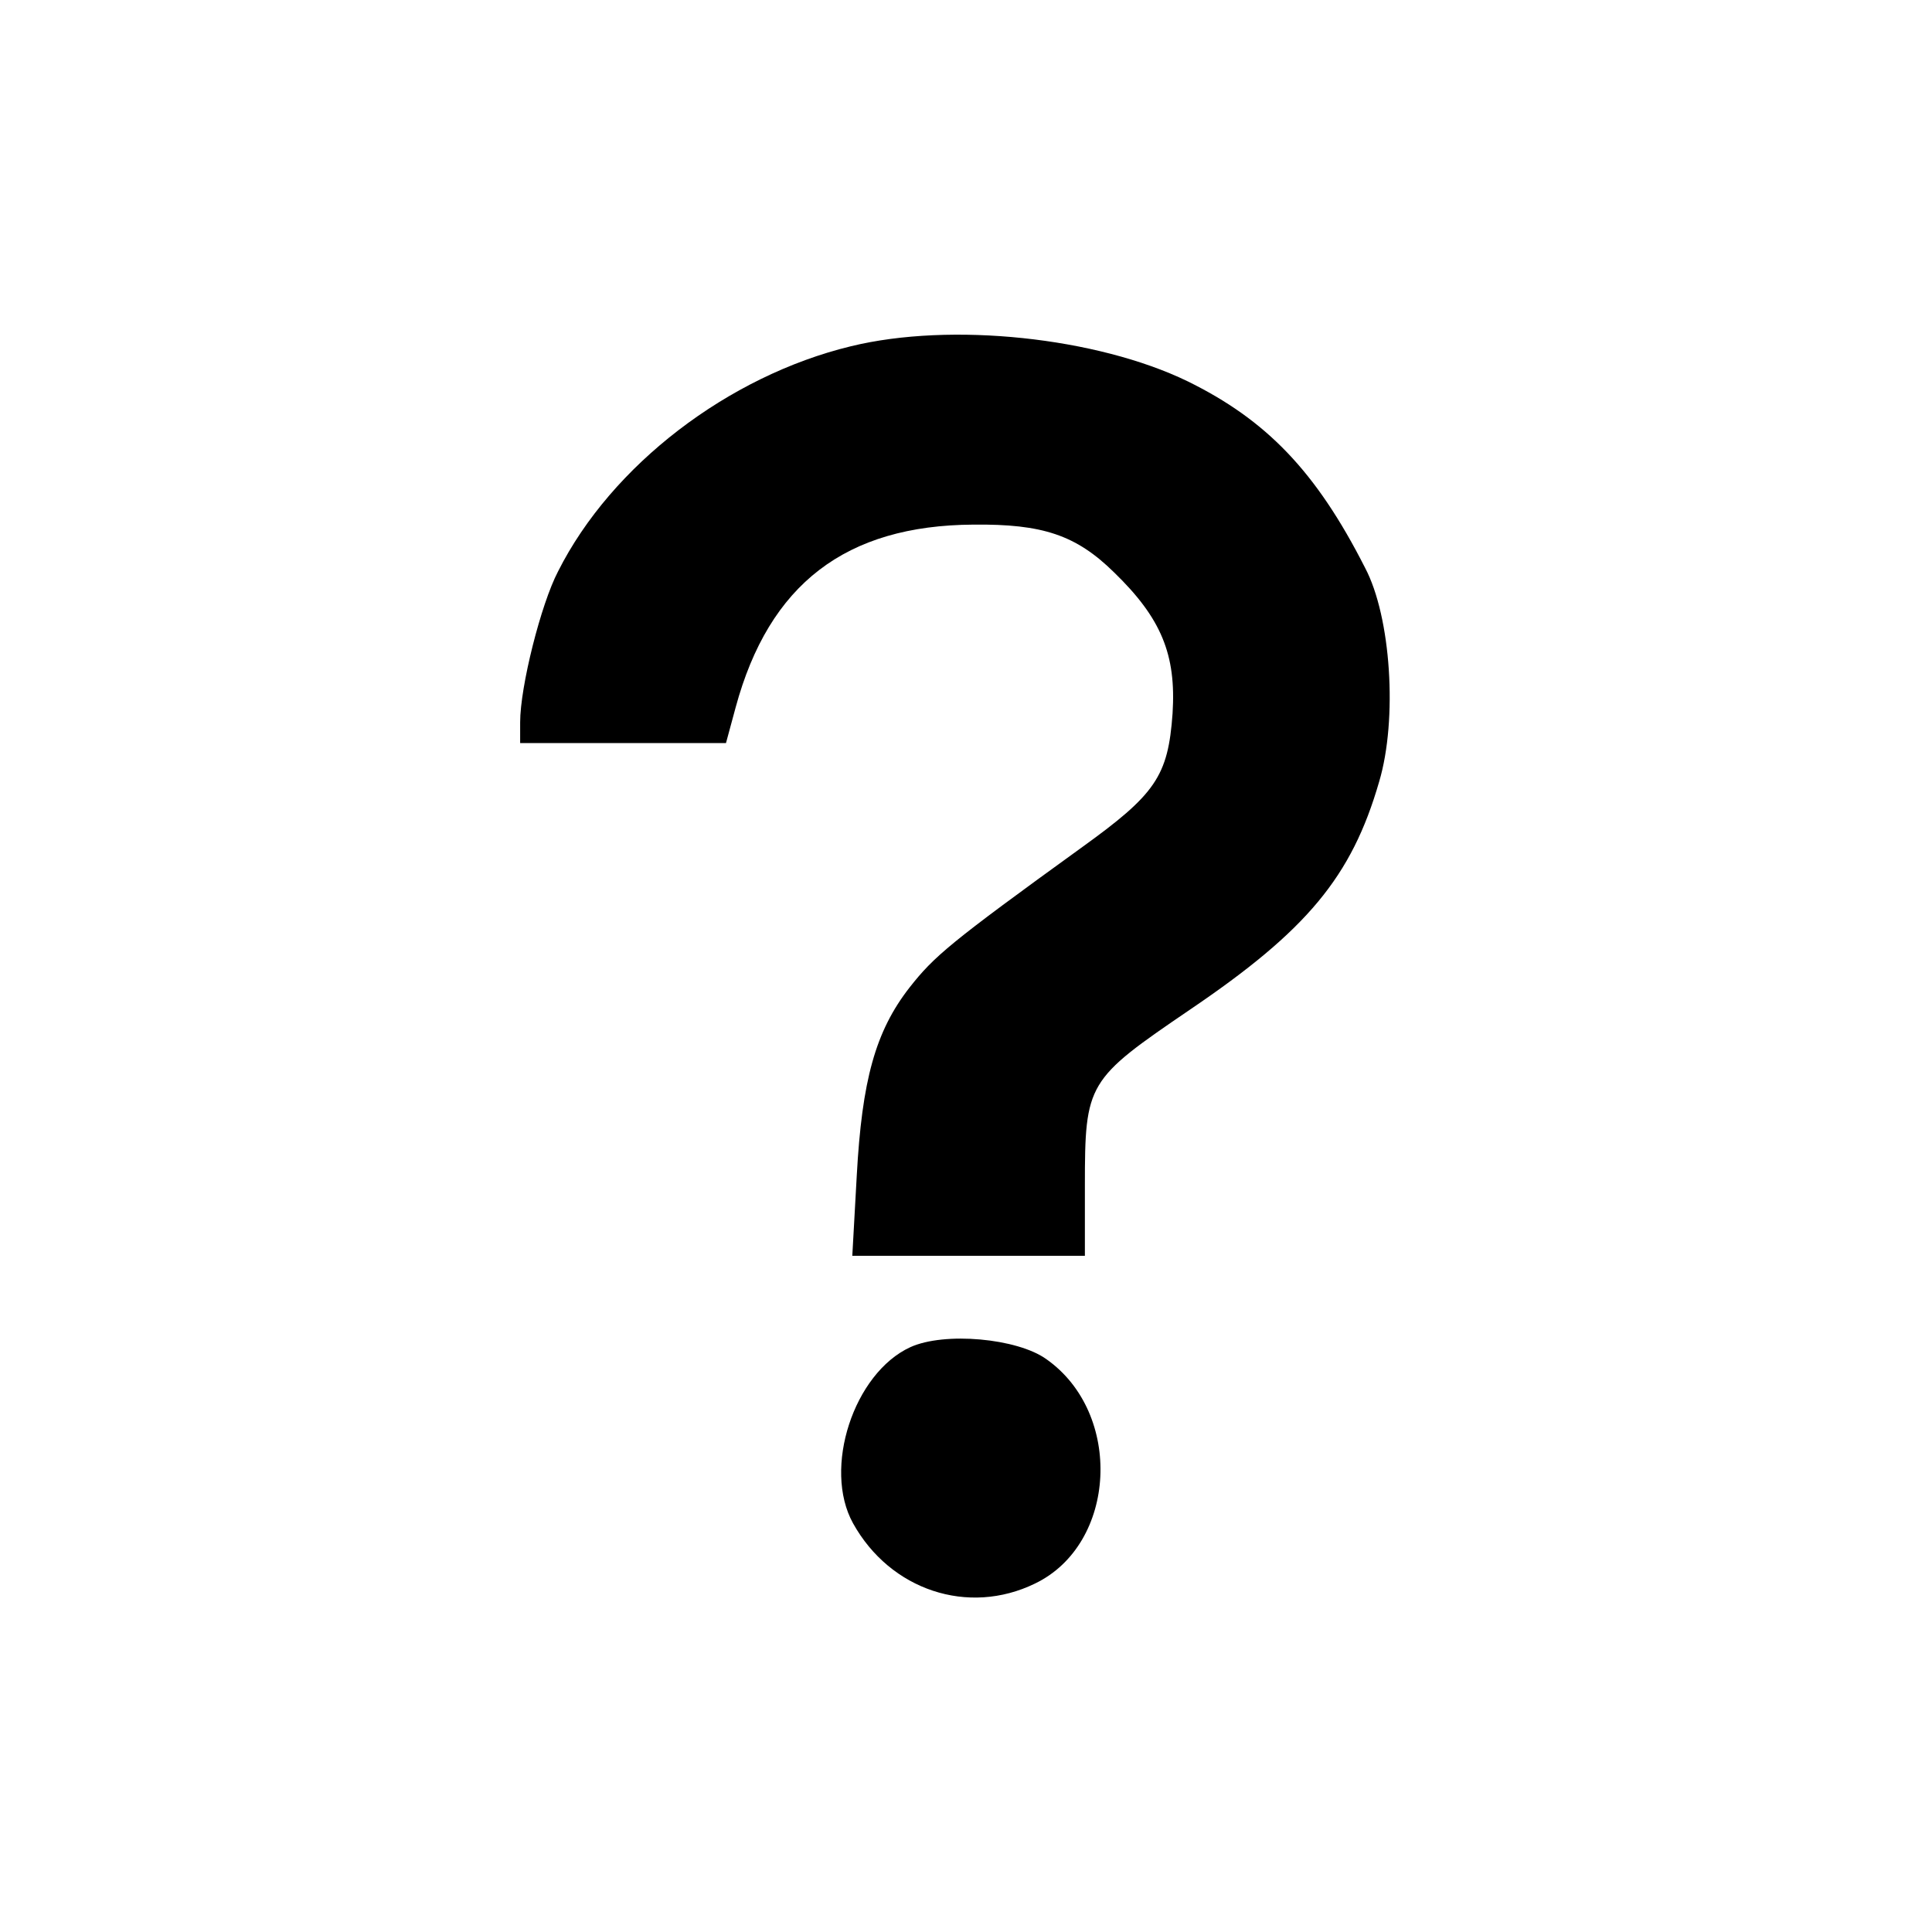 <?xml version="1.0" standalone="no"?>
<!DOCTYPE svg PUBLIC "-//W3C//DTD SVG 20010904//EN"
 "http://www.w3.org/TR/2001/REC-SVG-20010904/DTD/svg10.dtd">
<svg version="1.0" xmlns="http://www.w3.org/2000/svg"
 width="260pt" height="260pt" viewBox="0 0 260 260"
 preserveAspectRatio="xMidYMid meet">
<g transform="translate(0,260) scale(0.1,-0.1)"
fill="#000000" stroke="none">
<path d="M1145 2134 c-165 -40 -322 -160 -394 -303 -23 -44 -51 -155 -51 -203
l0 -28 139 0 138 0 13 48 c45 166 148 245 320 246 93 1 138 -14 189 -64 64
-62 84 -111 79 -190 -6 -85 -23 -109 -123 -181 -177 -128 -198 -146 -231 -188
-46 -59 -64 -125 -71 -253 l-6 -108 157 0 156 0 0 94 c0 139 3 143 141 237
158 107 218 179 255 307 25 84 16 222 -19 288 -66 130 -133 199 -239 251 -122
59 -318 80 -453 47z"/>
<path d="M1225 787 c-76 -35 -118 -163 -77 -237 50 -90 155 -125 245 -81 110
53 119 229 15 302 -39 28 -137 37 -183 16z"/>
</g>
</svg>
